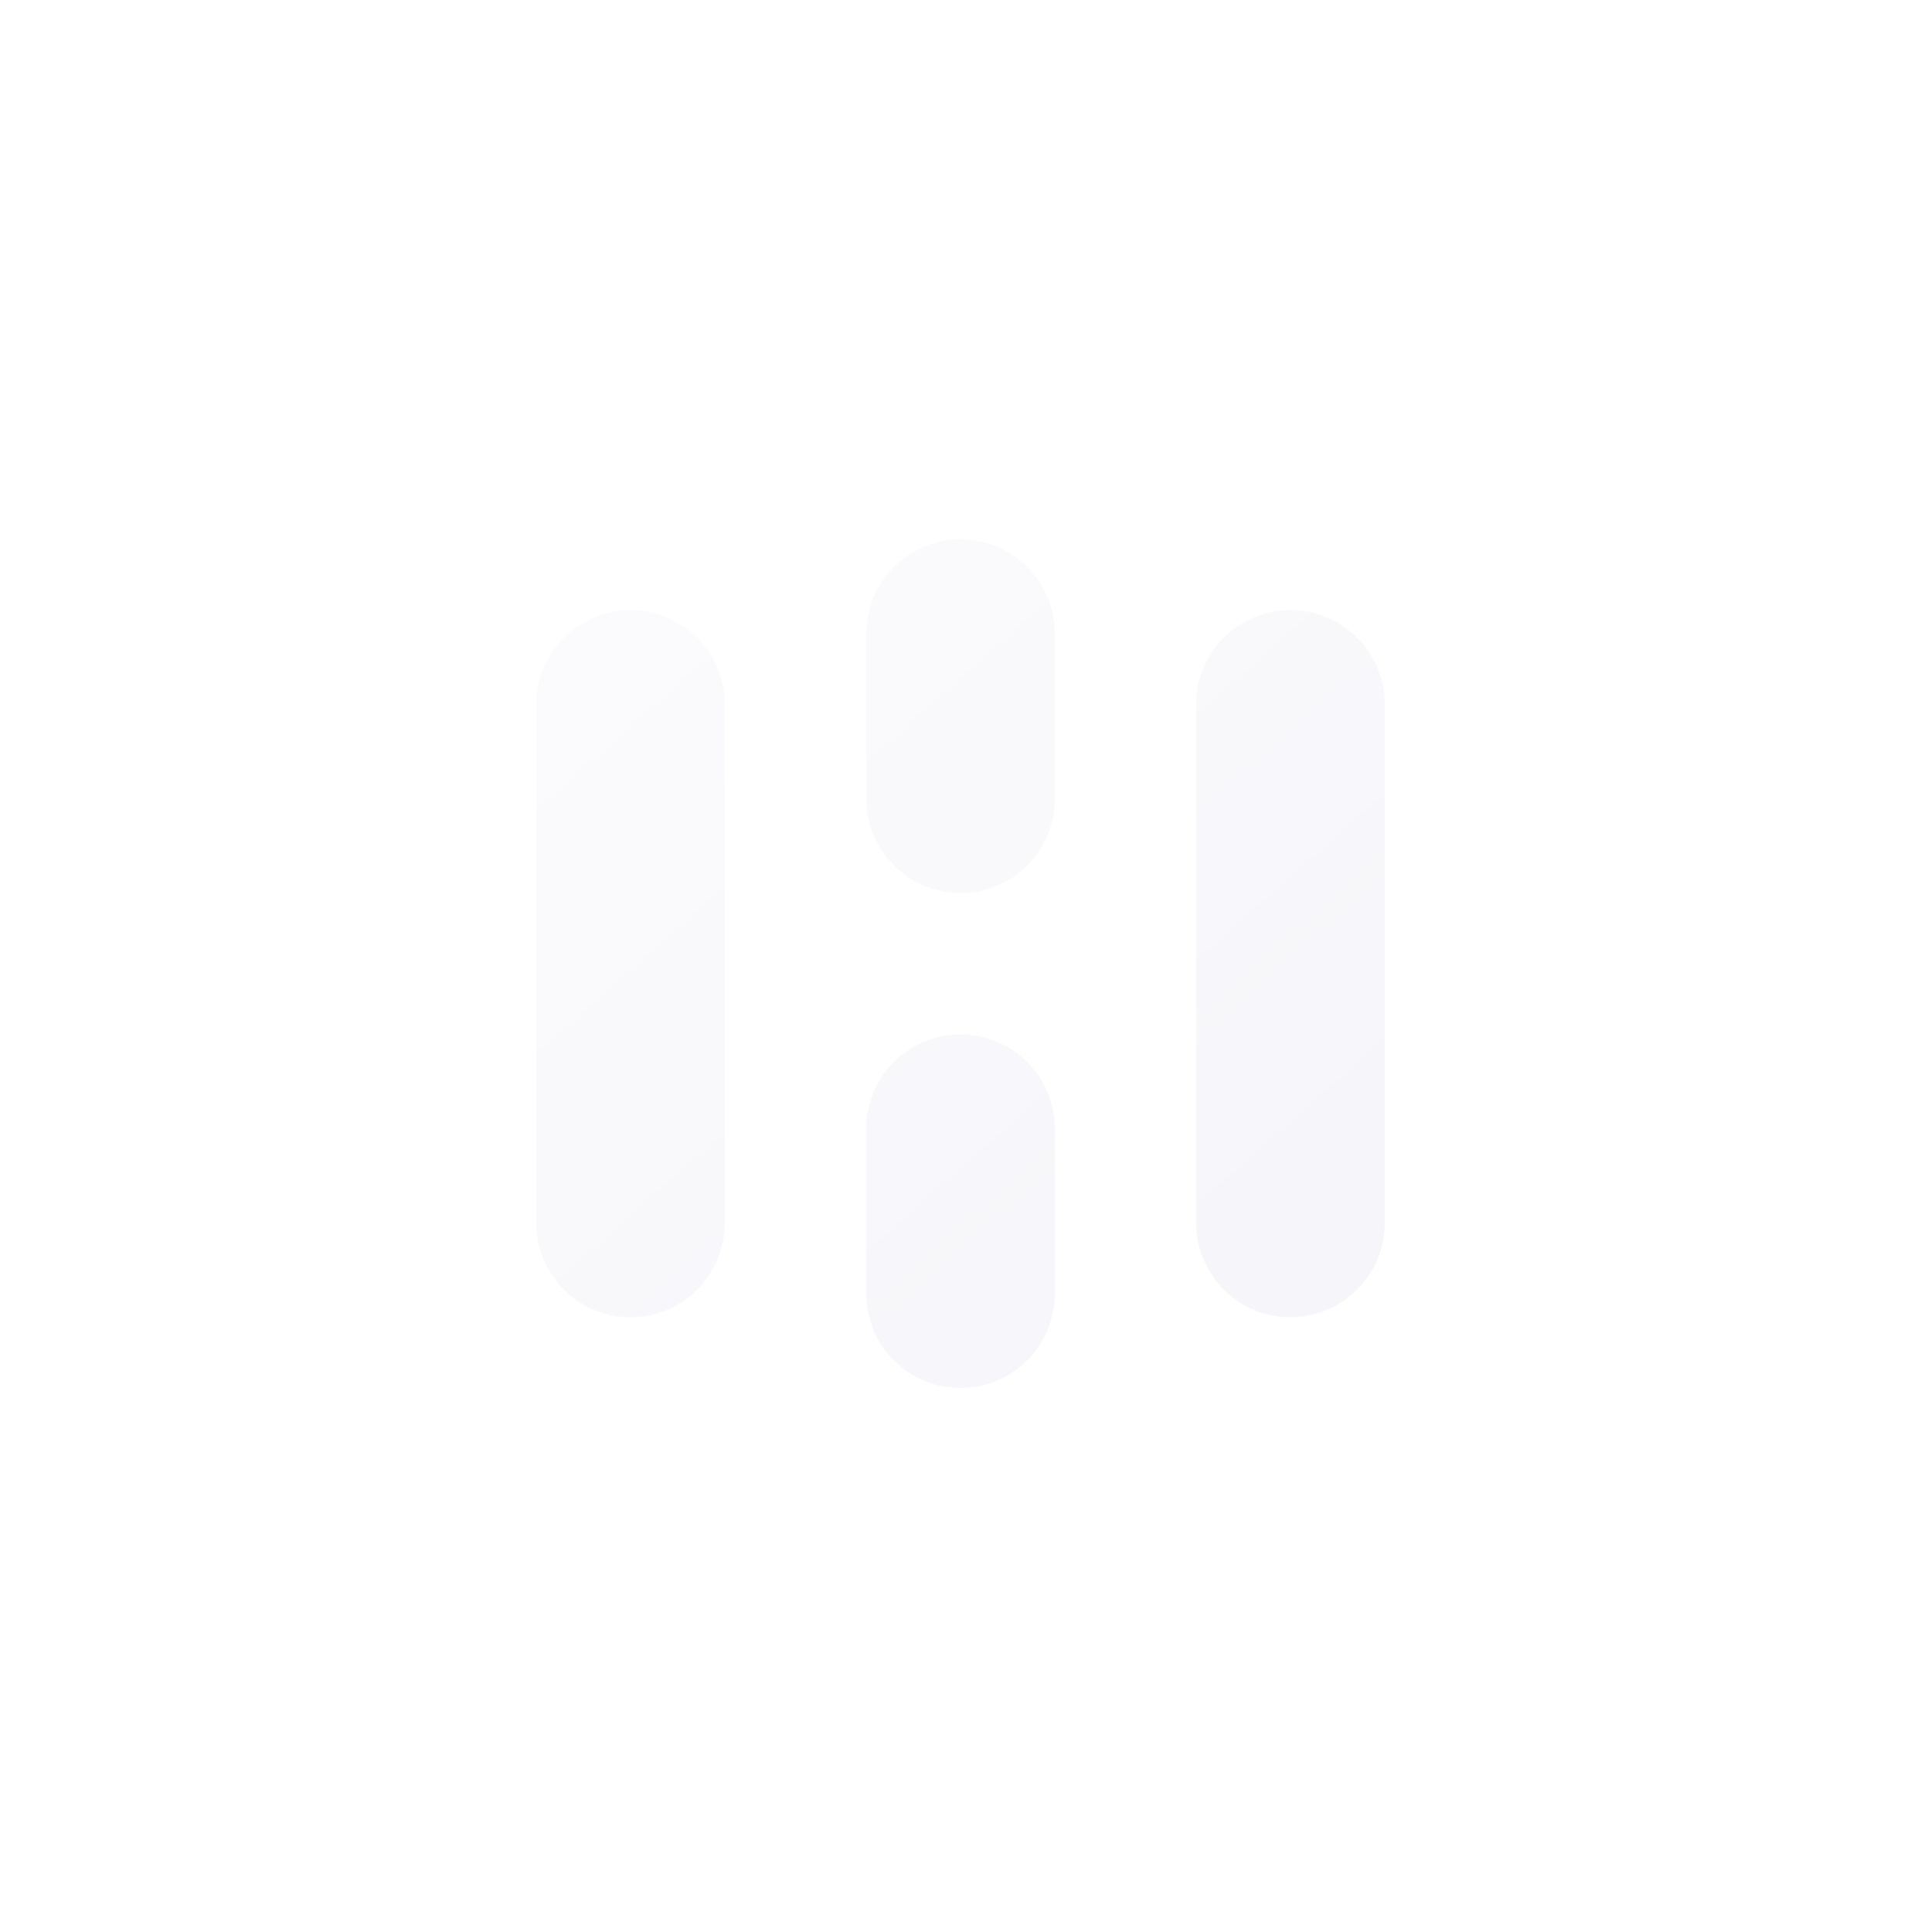 <svg width="180" height="181" viewBox="0 0 180 181" fill="none" xmlns="http://www.w3.org/2000/svg">
<g id="Vector" filter="url(#filter0_d_3746_1279)">
<path fill-rule="evenodd" clip-rule="evenodd" d="M129.75 65.994V114.577C129.75 119.456 125.795 123.411 120.917 123.411C116.038 123.411 112.083 119.456 112.083 114.577V65.994C112.083 61.115 116.038 57.161 120.917 57.161C125.795 57.161 129.75 61.115 129.75 65.994ZM67.916 65.994L67.916 114.577C67.916 119.456 63.962 123.411 59.083 123.411C54.205 123.411 50.25 119.456 50.25 114.577L50.25 65.994C50.25 61.115 54.205 57.161 59.083 57.161C63.962 57.161 67.916 61.115 67.916 65.994ZM98.834 59.369V74.827C98.834 79.706 94.879 83.661 90 83.661C85.122 83.661 81.167 79.706 81.167 74.827V59.369C81.167 54.49 85.122 50.536 90 50.536C94.879 50.536 98.834 54.49 98.834 59.369ZM98.834 105.744V121.202C98.834 126.081 94.879 130.036 90 130.036C85.122 130.036 81.167 126.081 81.167 121.202V105.744C81.167 100.865 85.122 96.911 90 96.911C94.879 96.911 98.834 100.865 98.834 105.744Z" fill="url(#paint0_linear_3746_1279)"/>
</g>
<defs>
<filter id="filter0_d_3746_1279" x="0.25" y="0.536" width="179.5" height="179.5" filterUnits="userSpaceOnUse" color-interpolation-filters="sRGB">
<feFlood flood-opacity="0" result="BackgroundImageFix"/>
<feColorMatrix in="SourceAlpha" type="matrix" values="0 0 0 0 0 0 0 0 0 0 0 0 0 0 0 0 0 0 127 0" result="hardAlpha"/>
<feOffset/>
<feGaussianBlur stdDeviation="25"/>
<feComposite in2="hardAlpha" operator="out"/>
<feColorMatrix type="matrix" values="0 0 0 0 1 0 0 0 0 1 0 0 0 0 1 0 0 0 0.8 0"/>
<feBlend mode="normal" in2="BackgroundImageFix" result="effect1_dropShadow_3746_1279"/>
<feBlend mode="normal" in="SourceGraphic" in2="effect1_dropShadow_3746_1279" result="shape"/>
</filter>
<linearGradient id="paint0_linear_3746_1279" x1="24.5" y1="-5.214" x2="161.5" y2="149.786" gradientUnits="userSpaceOnUse">
<stop stop-color="white"/>
<stop offset="1" stop-color="#F3F2F8"/>
</linearGradient>
</defs>
</svg>
